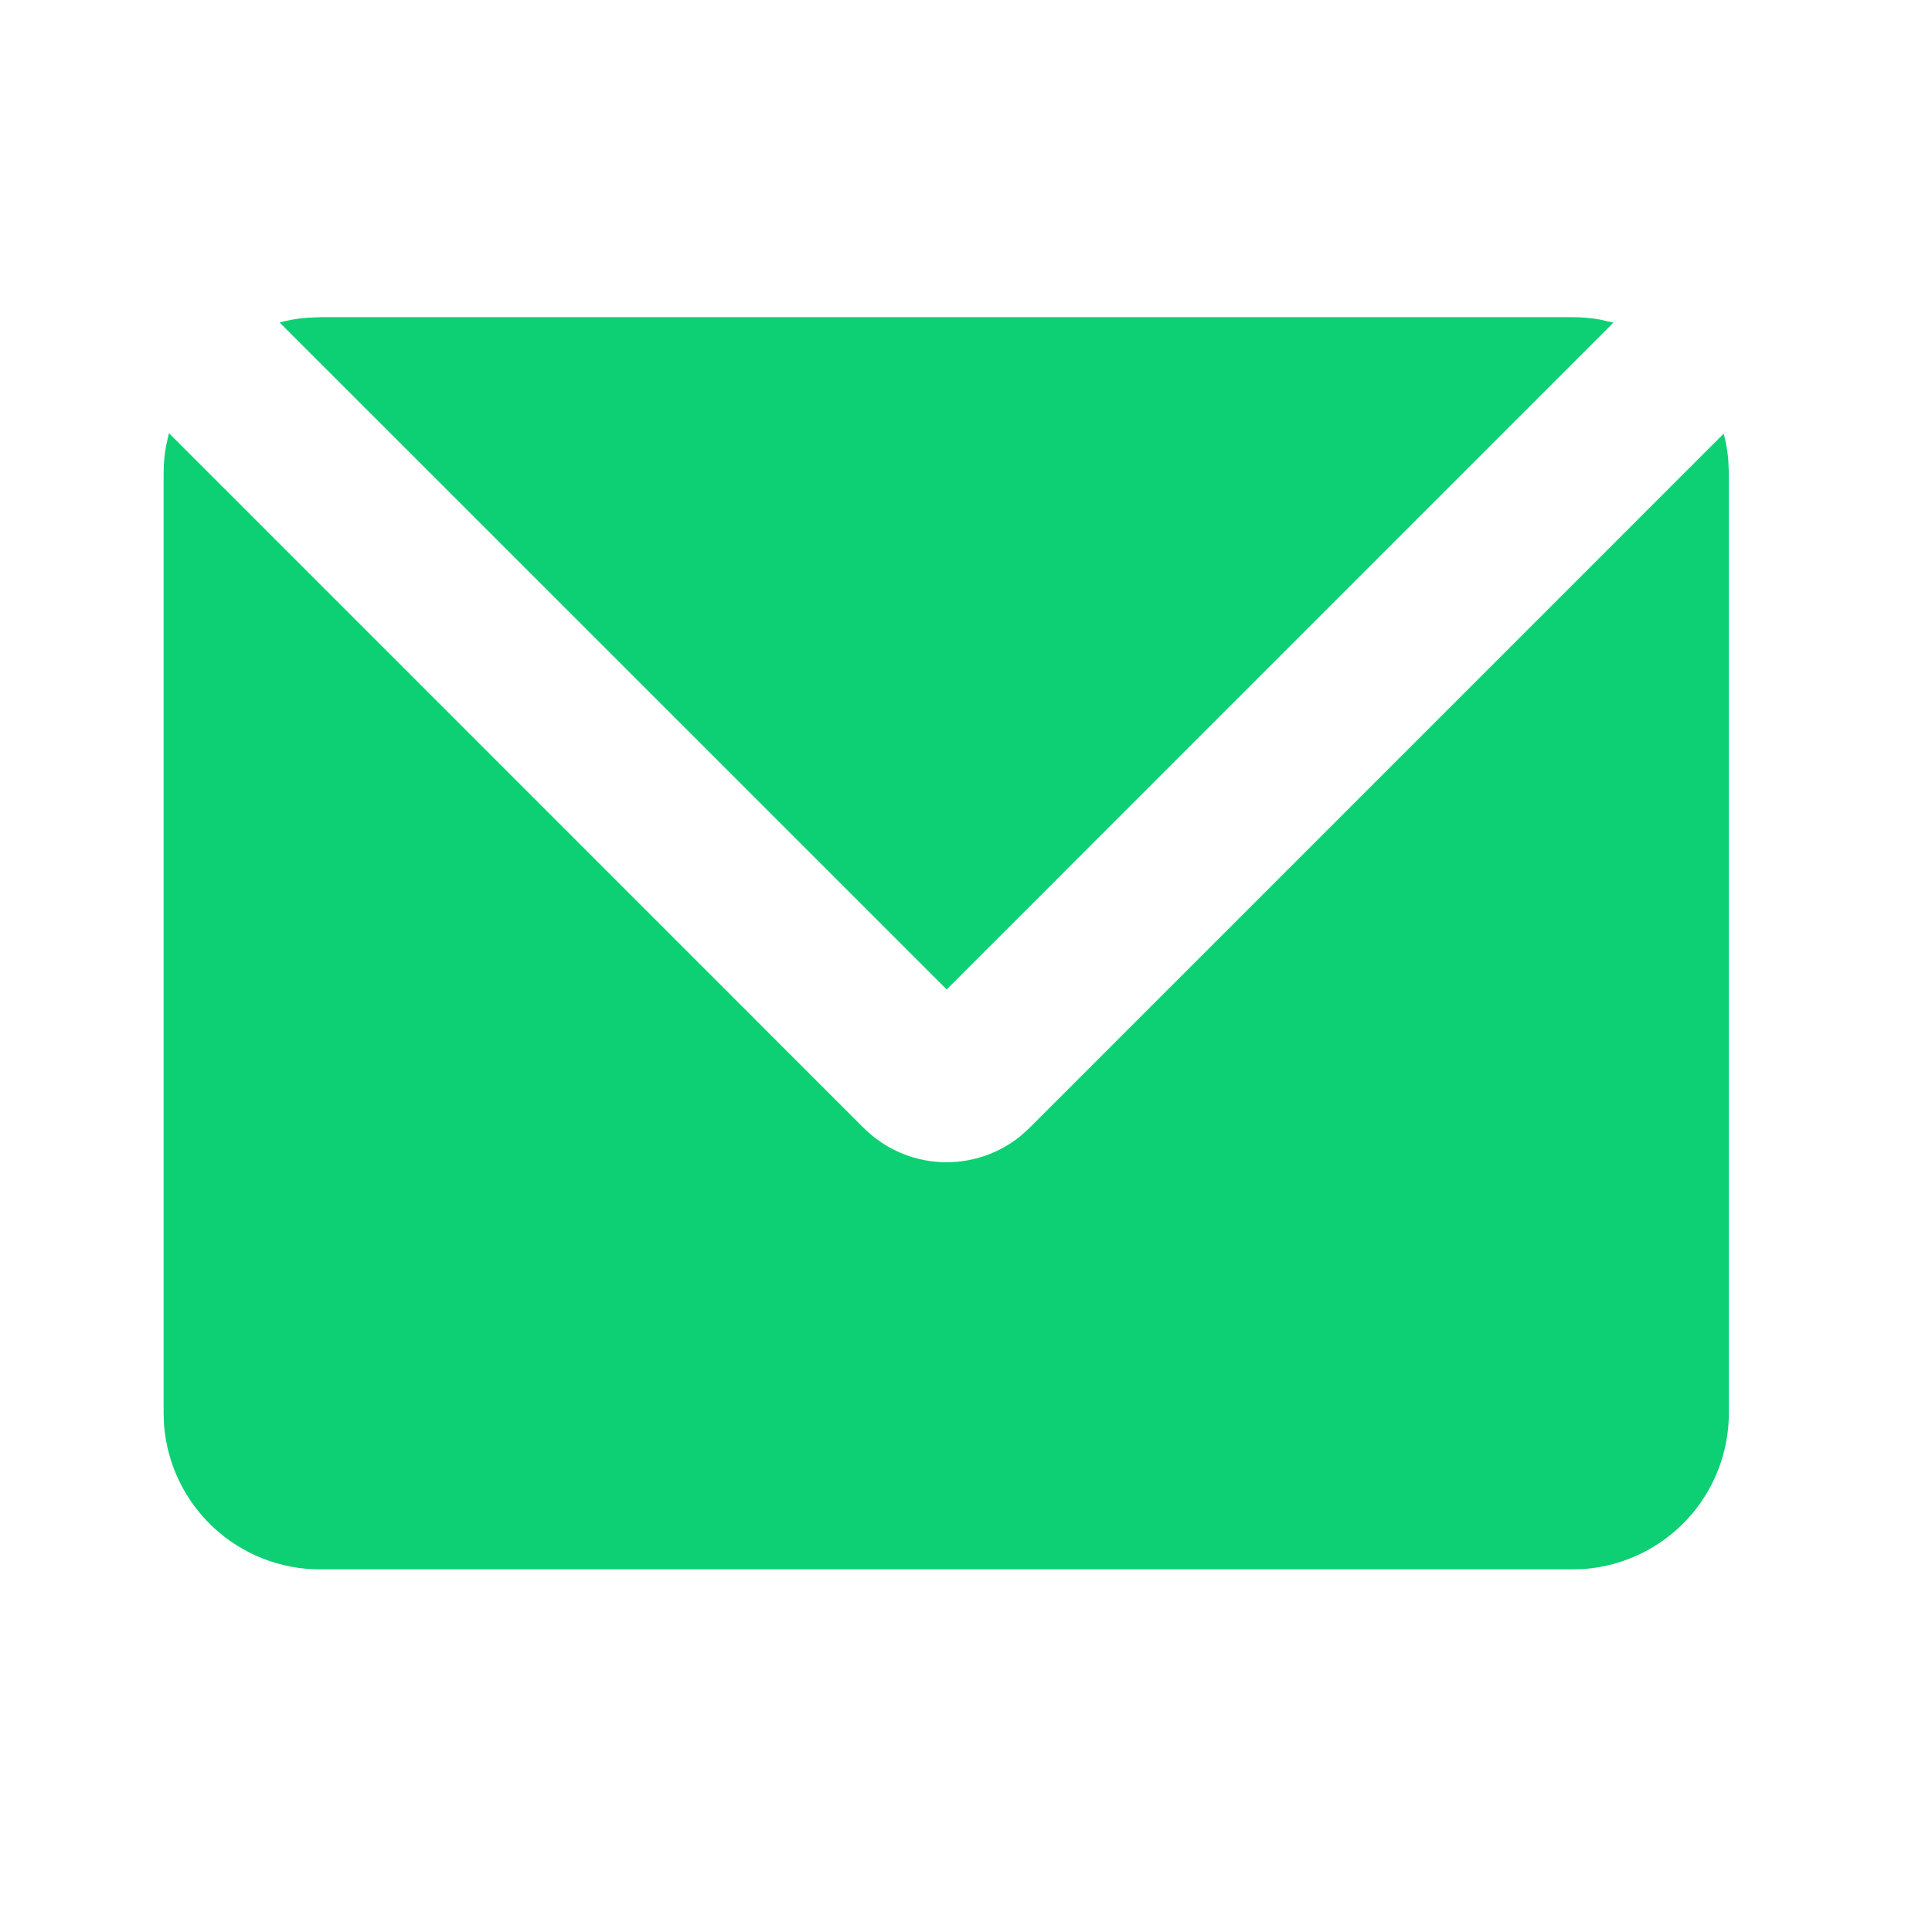 <svg width="36" height="36" viewBox="0 0 36 36" fill="none" xmlns="http://www.w3.org/2000/svg">
<g clip-path="url(#clip0_2_332)">
<path d="M3.148 8.071L16.091 21.015C16.474 21.398 16.985 21.626 17.526 21.654C18.067 21.681 18.599 21.508 19.019 21.166L19.185 21.015L32.119 8.08C32.161 8.24 32.189 8.404 32.204 8.571L32.215 8.827V26.327C32.216 27.062 31.938 27.771 31.438 28.311C30.937 28.85 30.251 29.181 29.518 29.236L29.299 29.243H5.965C5.23 29.244 4.521 28.966 3.981 28.465C3.442 27.965 3.111 27.279 3.056 26.545L3.049 26.327V8.827C3.049 8.652 3.063 8.482 3.093 8.316L3.148 8.071ZM29.299 5.91C29.475 5.91 29.649 5.925 29.817 5.955L30.064 6.012L17.64 18.437L5.21 6.009C5.37 5.965 5.537 5.936 5.706 5.922L5.965 5.91H29.299Z" fill="#0DD074"/>
</g>
<defs>
<clipPath id="clip0_2_332">
<rect width="35" height="35" fill="white" transform="translate(0.133 0.077)"/>
</clipPath>
</defs>
</svg>
